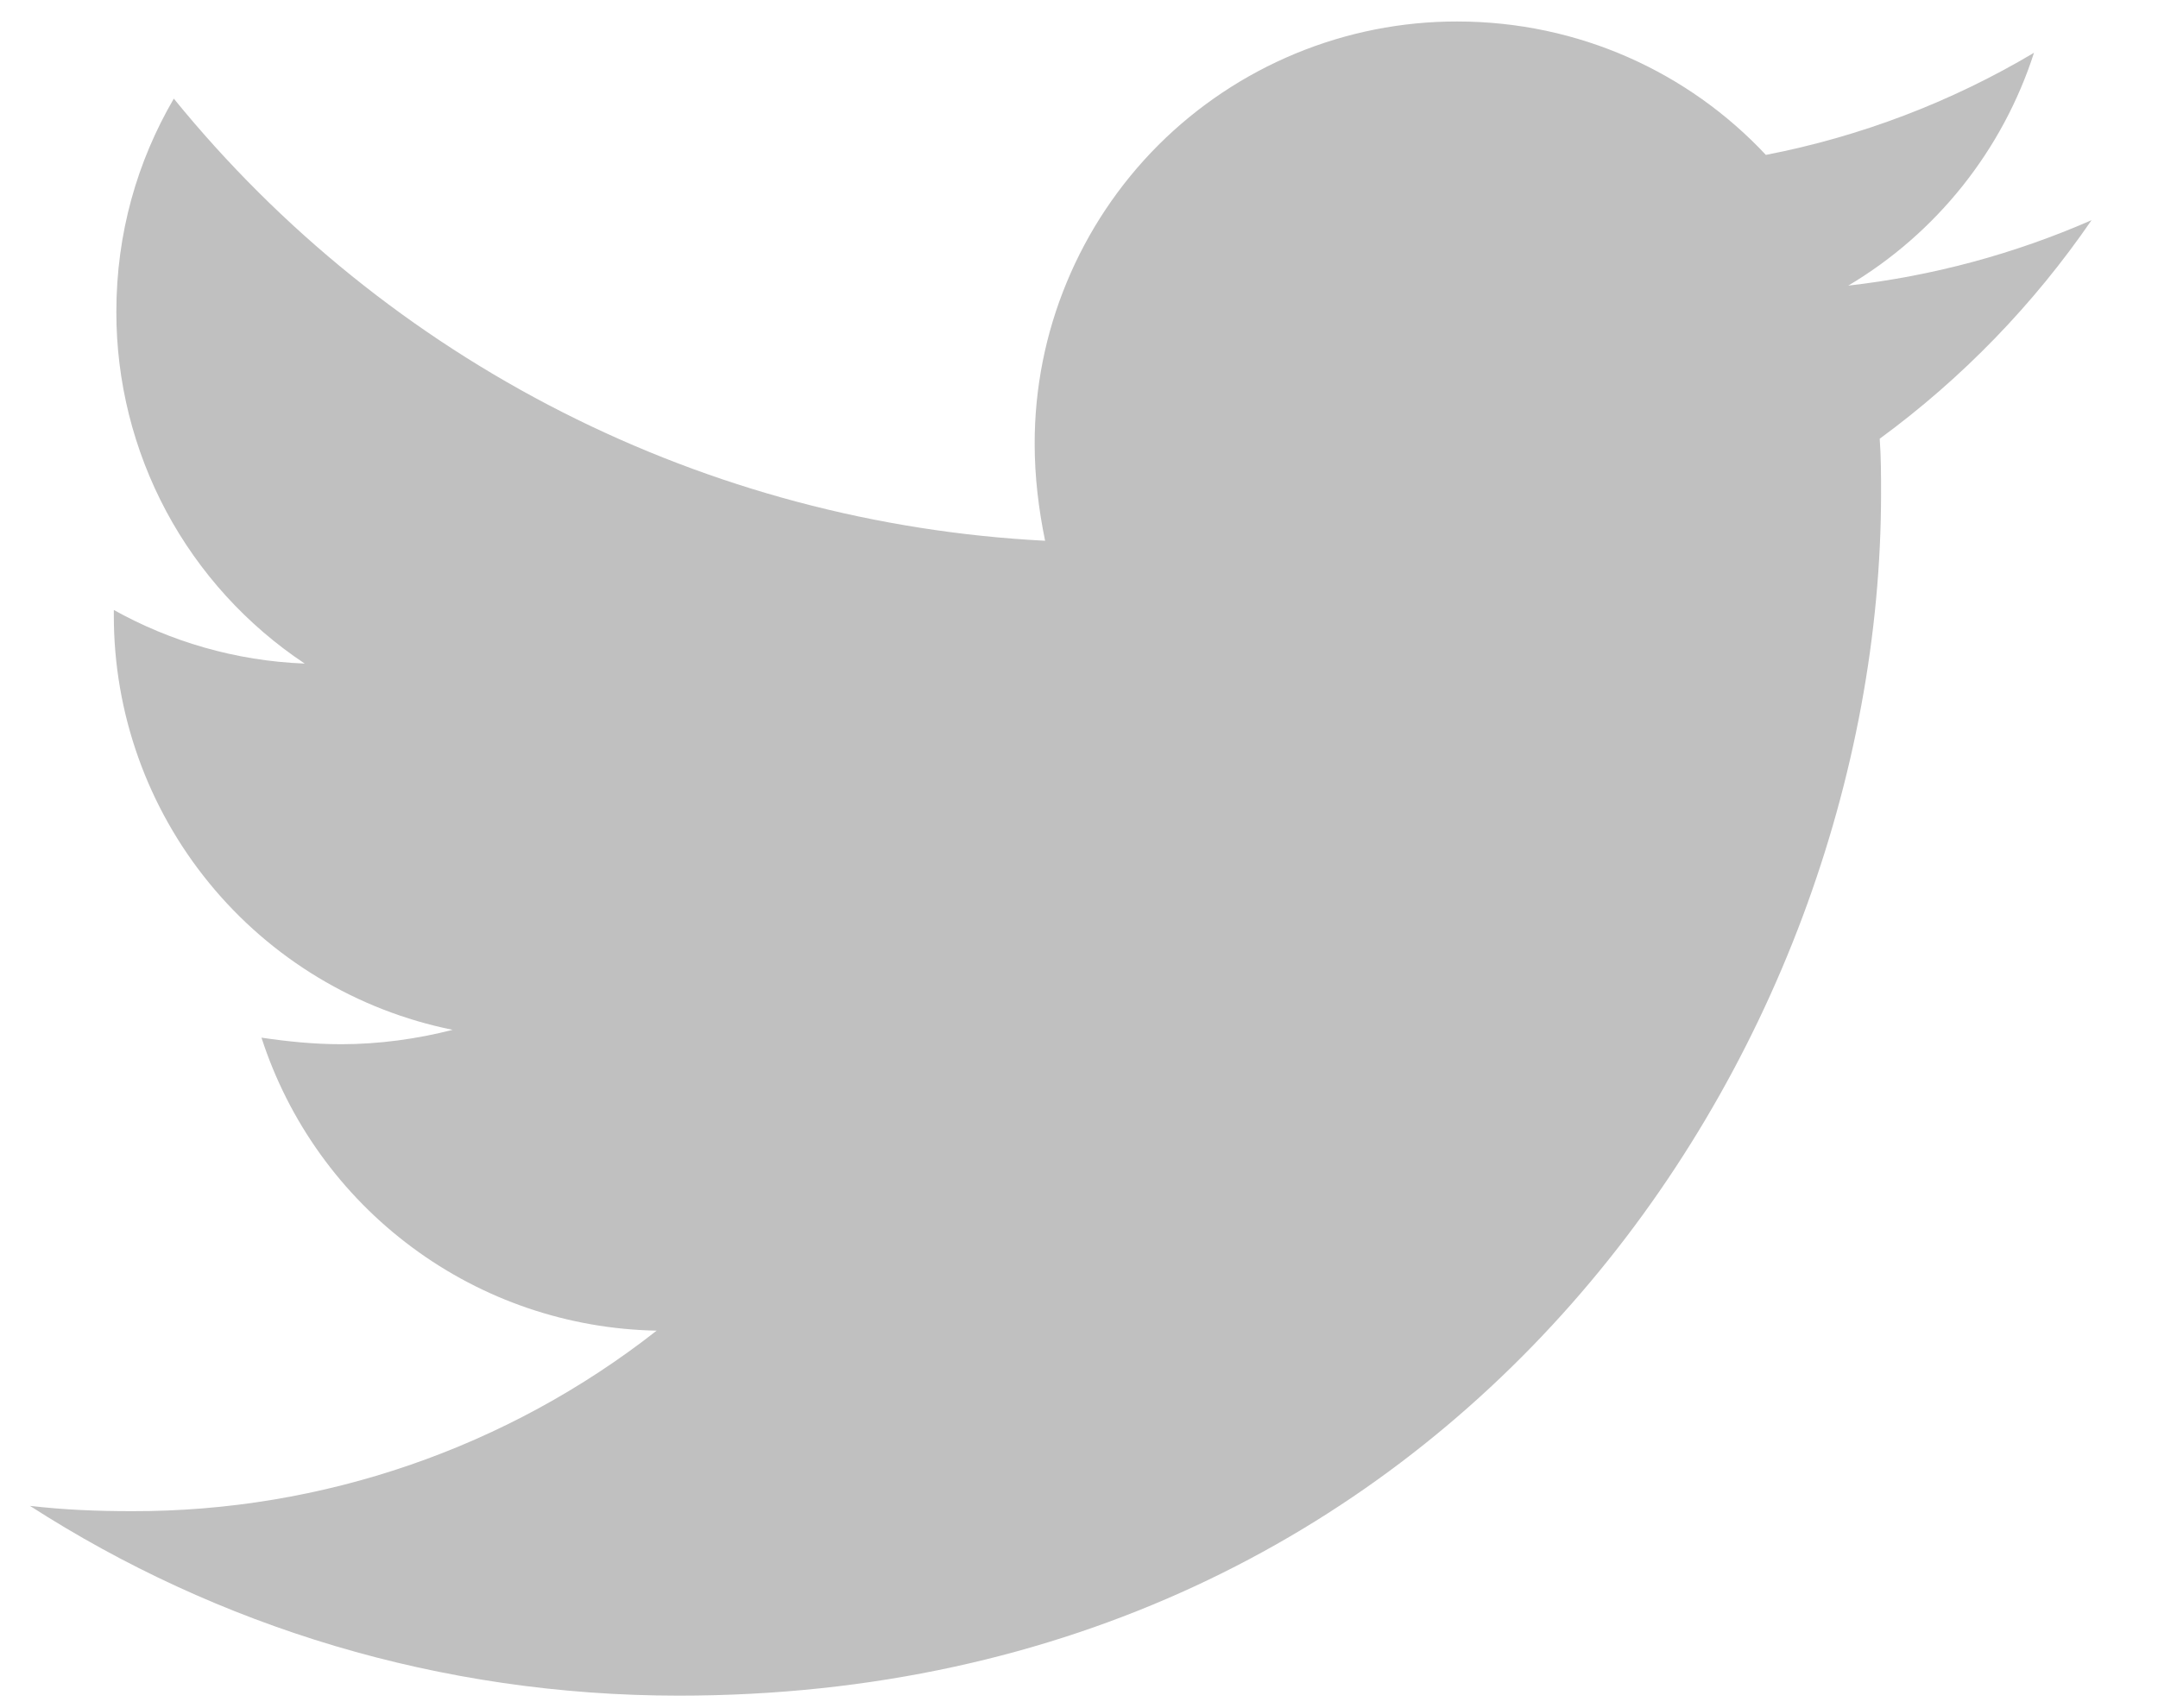 <svg width="24" height="19" viewBox="0 0 24 19" fill="none" xmlns="http://www.w3.org/2000/svg">
<path d="M20.905 4.88C20.92 5.084 20.92 5.287 20.92 5.49C20.92 11.702 16.192 18.861 7.55 18.861C4.888 18.861 2.415 18.09 0.333 16.75C0.711 16.794 1.075 16.809 1.469 16.809C3.584 16.814 5.639 16.107 7.303 14.801C6.322 14.783 5.372 14.46 4.584 13.875C3.796 13.291 3.21 12.476 2.908 11.542C3.199 11.585 3.49 11.615 3.796 11.615C4.217 11.615 4.641 11.556 5.034 11.455C3.97 11.24 3.013 10.663 2.326 9.822C1.639 8.982 1.264 7.929 1.266 6.843V6.785C1.892 7.134 2.619 7.352 3.389 7.381C2.744 6.952 2.215 6.371 1.849 5.688C1.484 5.005 1.293 4.242 1.294 3.468C1.294 2.595 1.526 1.795 1.933 1.097C3.114 2.55 4.586 3.738 6.256 4.585C7.925 5.432 9.754 5.919 11.623 6.015C11.551 5.665 11.507 5.302 11.507 4.938C11.506 4.321 11.627 3.709 11.864 3.139C12.1 2.569 12.446 2.051 12.882 1.614C13.319 1.178 13.837 0.832 14.407 0.596C14.977 0.36 15.589 0.238 16.206 0.239C17.559 0.239 18.781 0.806 19.639 1.723C20.691 1.519 21.7 1.135 22.621 0.587C22.271 1.673 21.536 2.594 20.555 3.177C21.488 3.071 22.4 2.826 23.261 2.449C22.618 3.386 21.822 4.208 20.905 4.88Z" fill="#C0C0C0"/>
</svg>

